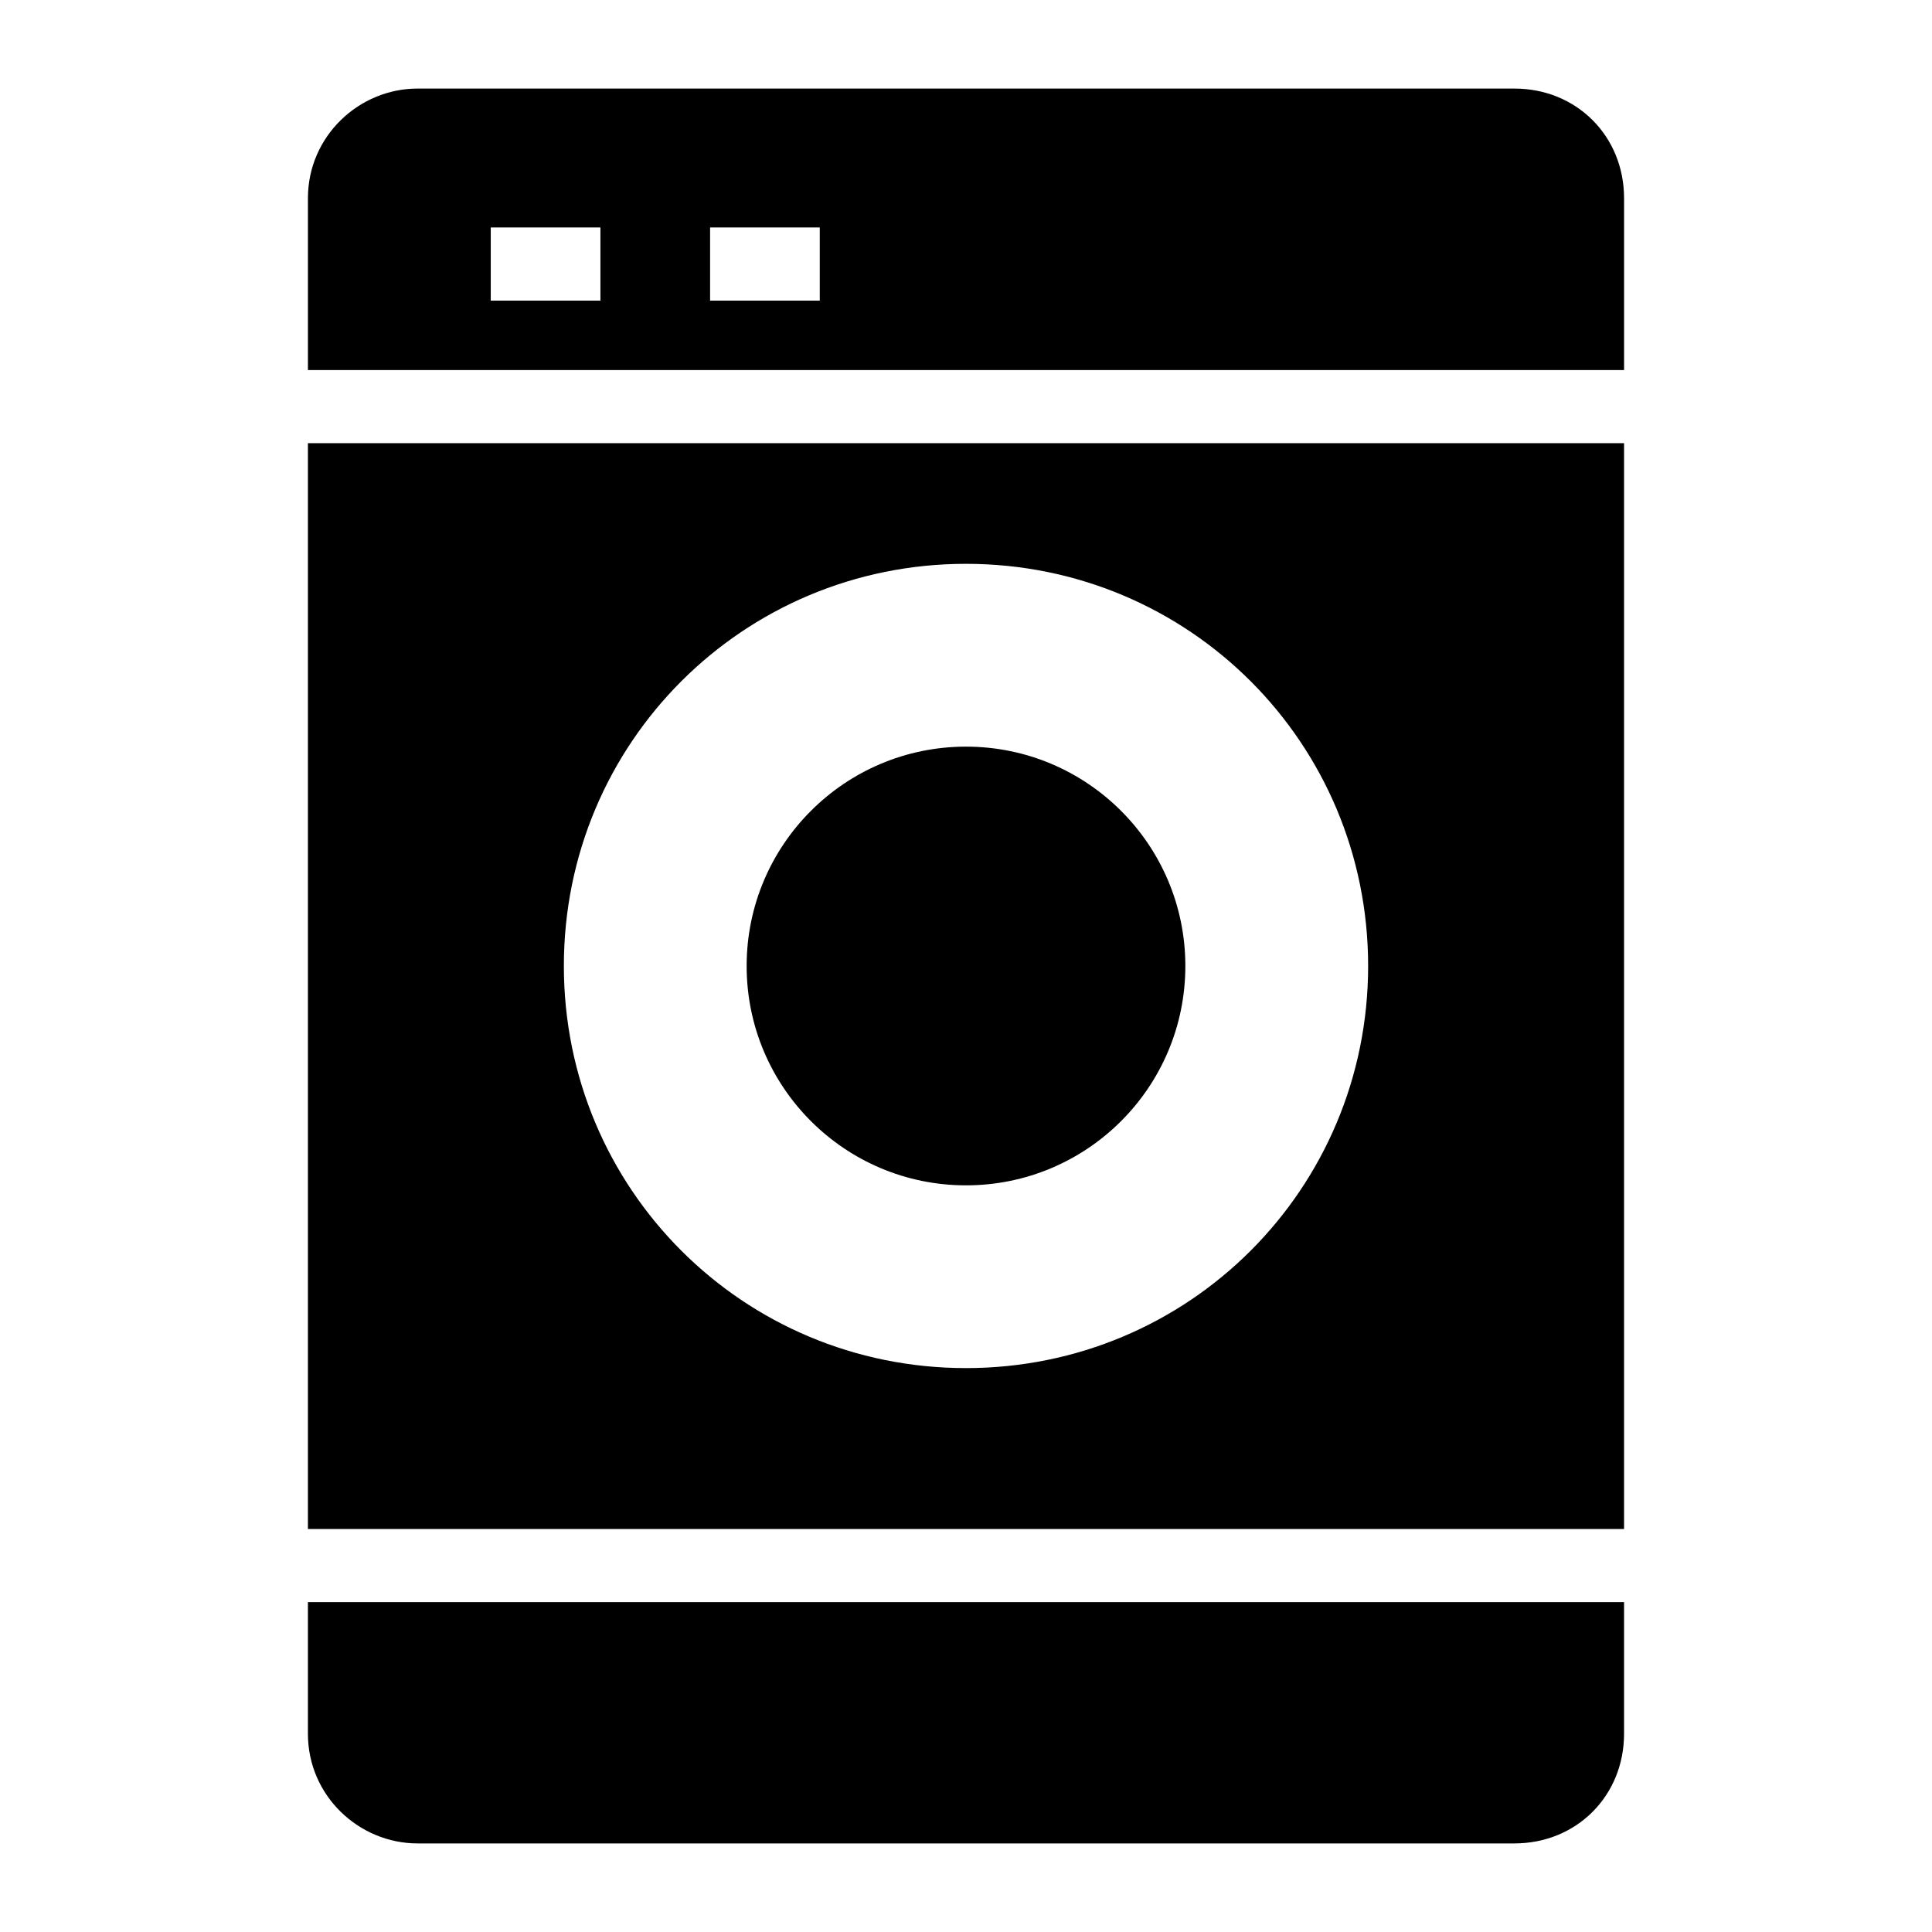 <?xml version="1.0" encoding="UTF-8"?>
<!-- Uploaded to: ICON Repo, www.svgrepo.com, Generator: ICON Repo Mixer Tools -->
<svg fill="#000000" width="800px" height="800px" version="1.1" viewBox="144 144 512 512" xmlns="http://www.w3.org/2000/svg">
 <g>
  <path d="m545.33 167.47h-290.66c-15.5 0-29.066 12.594-29.066 29.062v45.535h348.79v-45.535c0-16.469-12.594-29.062-29.066-29.062zm-242.21 56.191h-29.066v-19.379h29.066zm58.129 0h-29.066v-19.379h29.066z"/>
  <path d="m225.6 603.46c0 16.469 13.562 29.066 29.066 29.066h290.66c16.469 0 29.066-12.594 29.066-29.066v-34.879h-348.79z"/>
  <path d="m225.6 549.2h348.79v-287.75h-348.79zm174.4-255.78c59.102 0 106.57 47.473 106.57 106.57 0 59.102-47.473 106.57-106.57 106.57s-106.57-47.473-106.57-106.57c-0.004-59.098 47.473-106.57 106.57-106.57z"/>
  <path d="m458.13 400c0 32.105-26.023 58.129-58.129 58.129s-58.133-26.023-58.133-58.129 26.027-58.133 58.133-58.133 58.129 26.027 58.129 58.133"/>
 </g>
</svg>